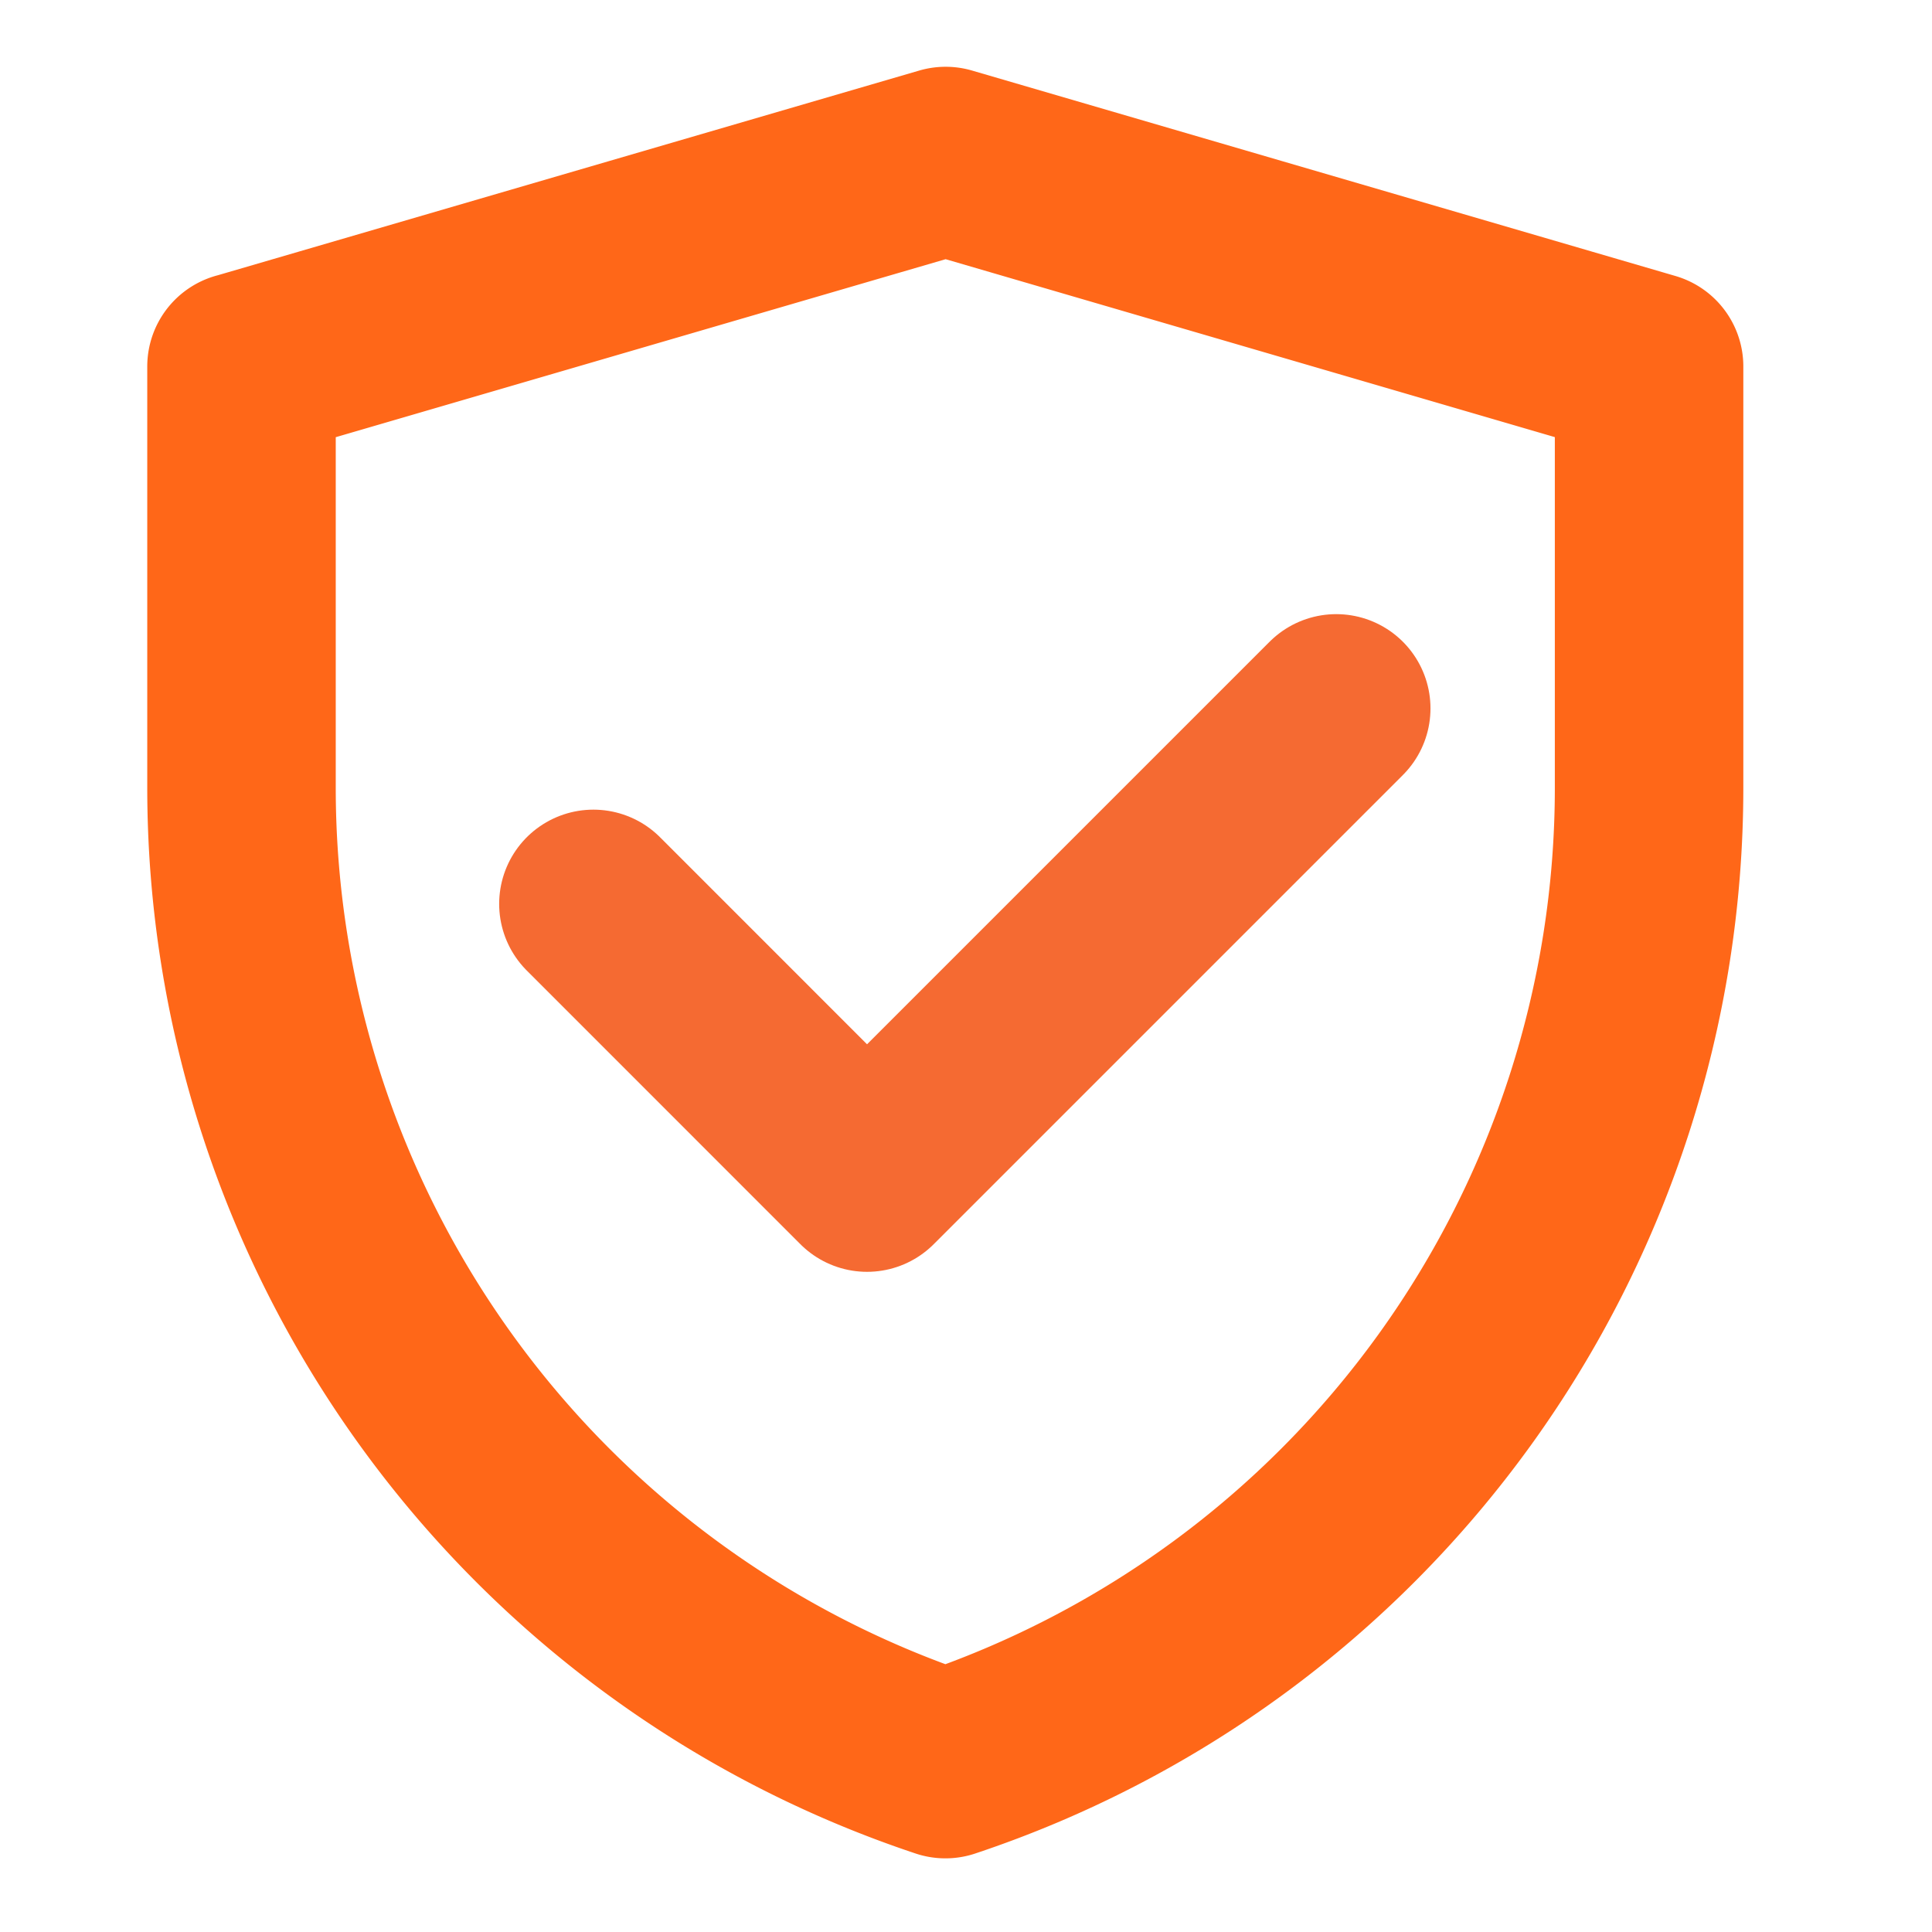 <?xml version="1.0" encoding="utf-8"?><svg fill="none" xmlns="http://www.w3.org/2000/svg" viewBox="0 0 41 41"><path d="m5.125 7.778 14.943-4.361 14.928 4.36v8.944a21.837 21.837 0 0 1-14.933 20.716 21.84 21.84 0 0 1-14.938-20.72v-8.94Z" stroke="#FF6718" stroke-width="4" stroke-linejoin="round"/><path d="M12.593 19.182 18.4 24.99l9.957-9.957" stroke="#F56A32" stroke-width="4" stroke-linecap="round" stroke-linejoin="round"/></svg>
